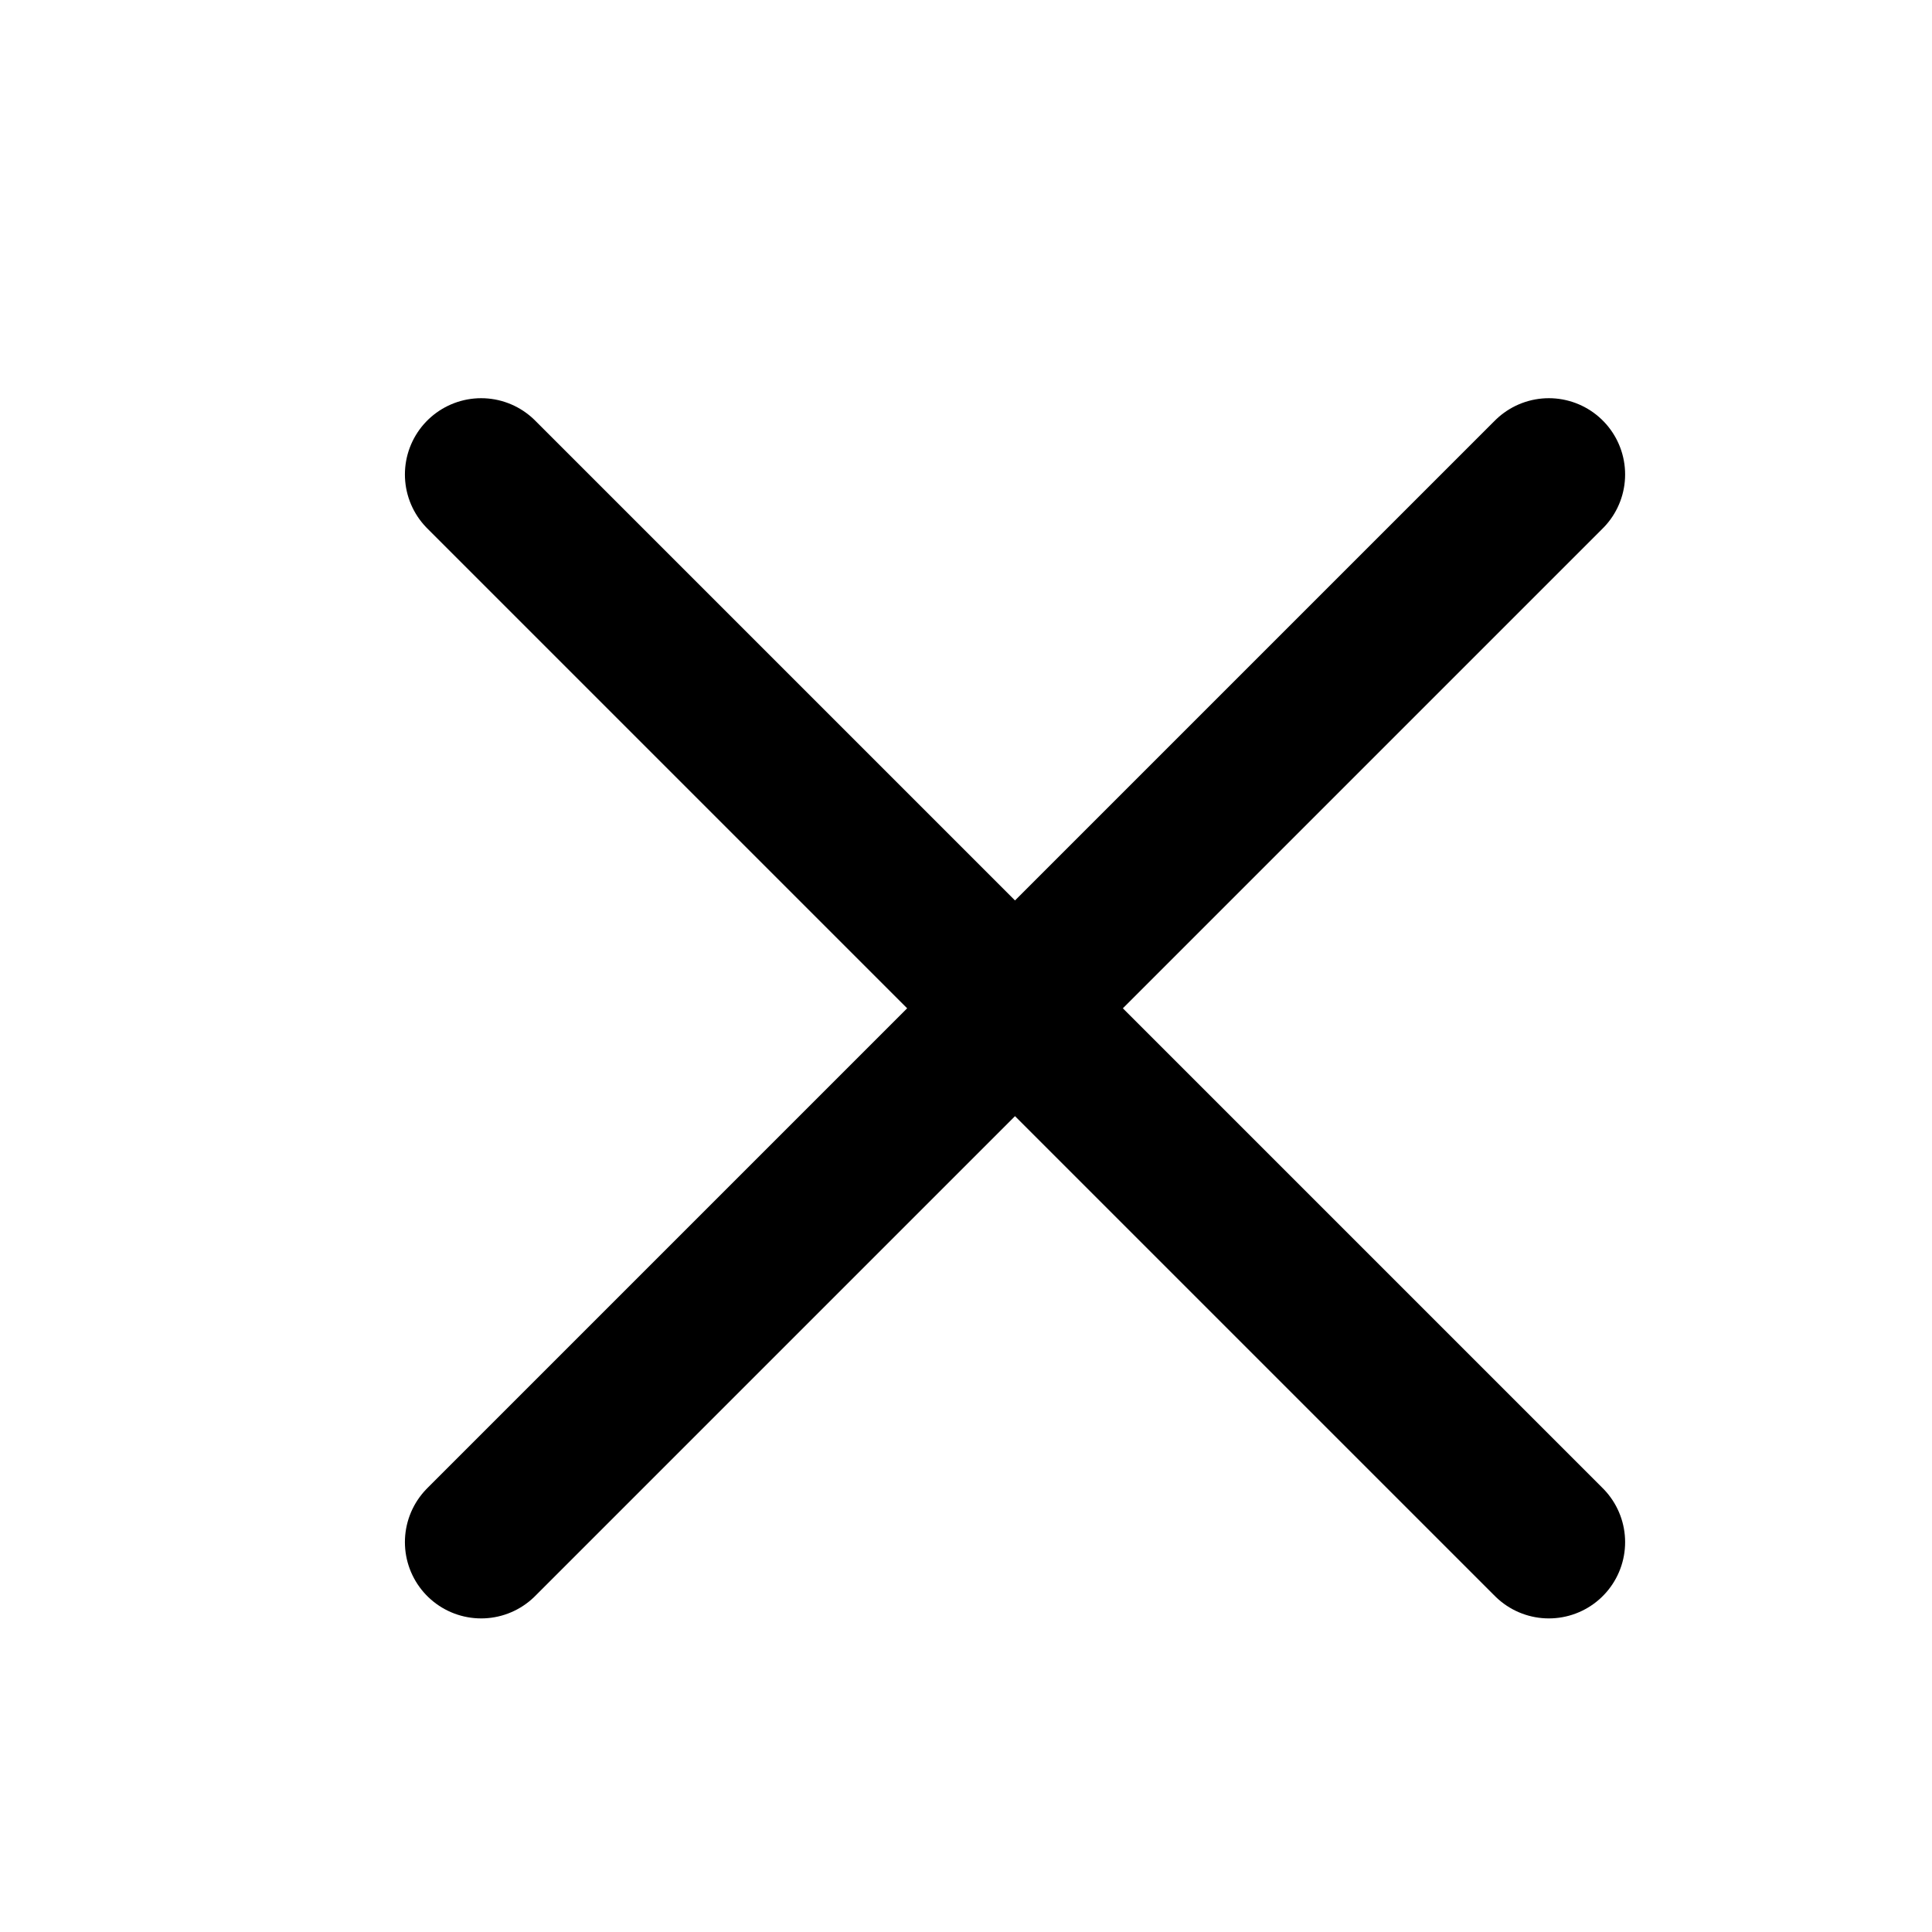 <svg width="19" height="19" viewBox="0 0 19 19" fill="none" xmlns="http://www.w3.org/2000/svg">
<path d="M4.732 4.666L15.232 15.166M4.732 15.166L9.982 9.916L15.232 4.666" stroke="black" stroke-width="1.5" stroke-linecap="round"/>
</svg>
